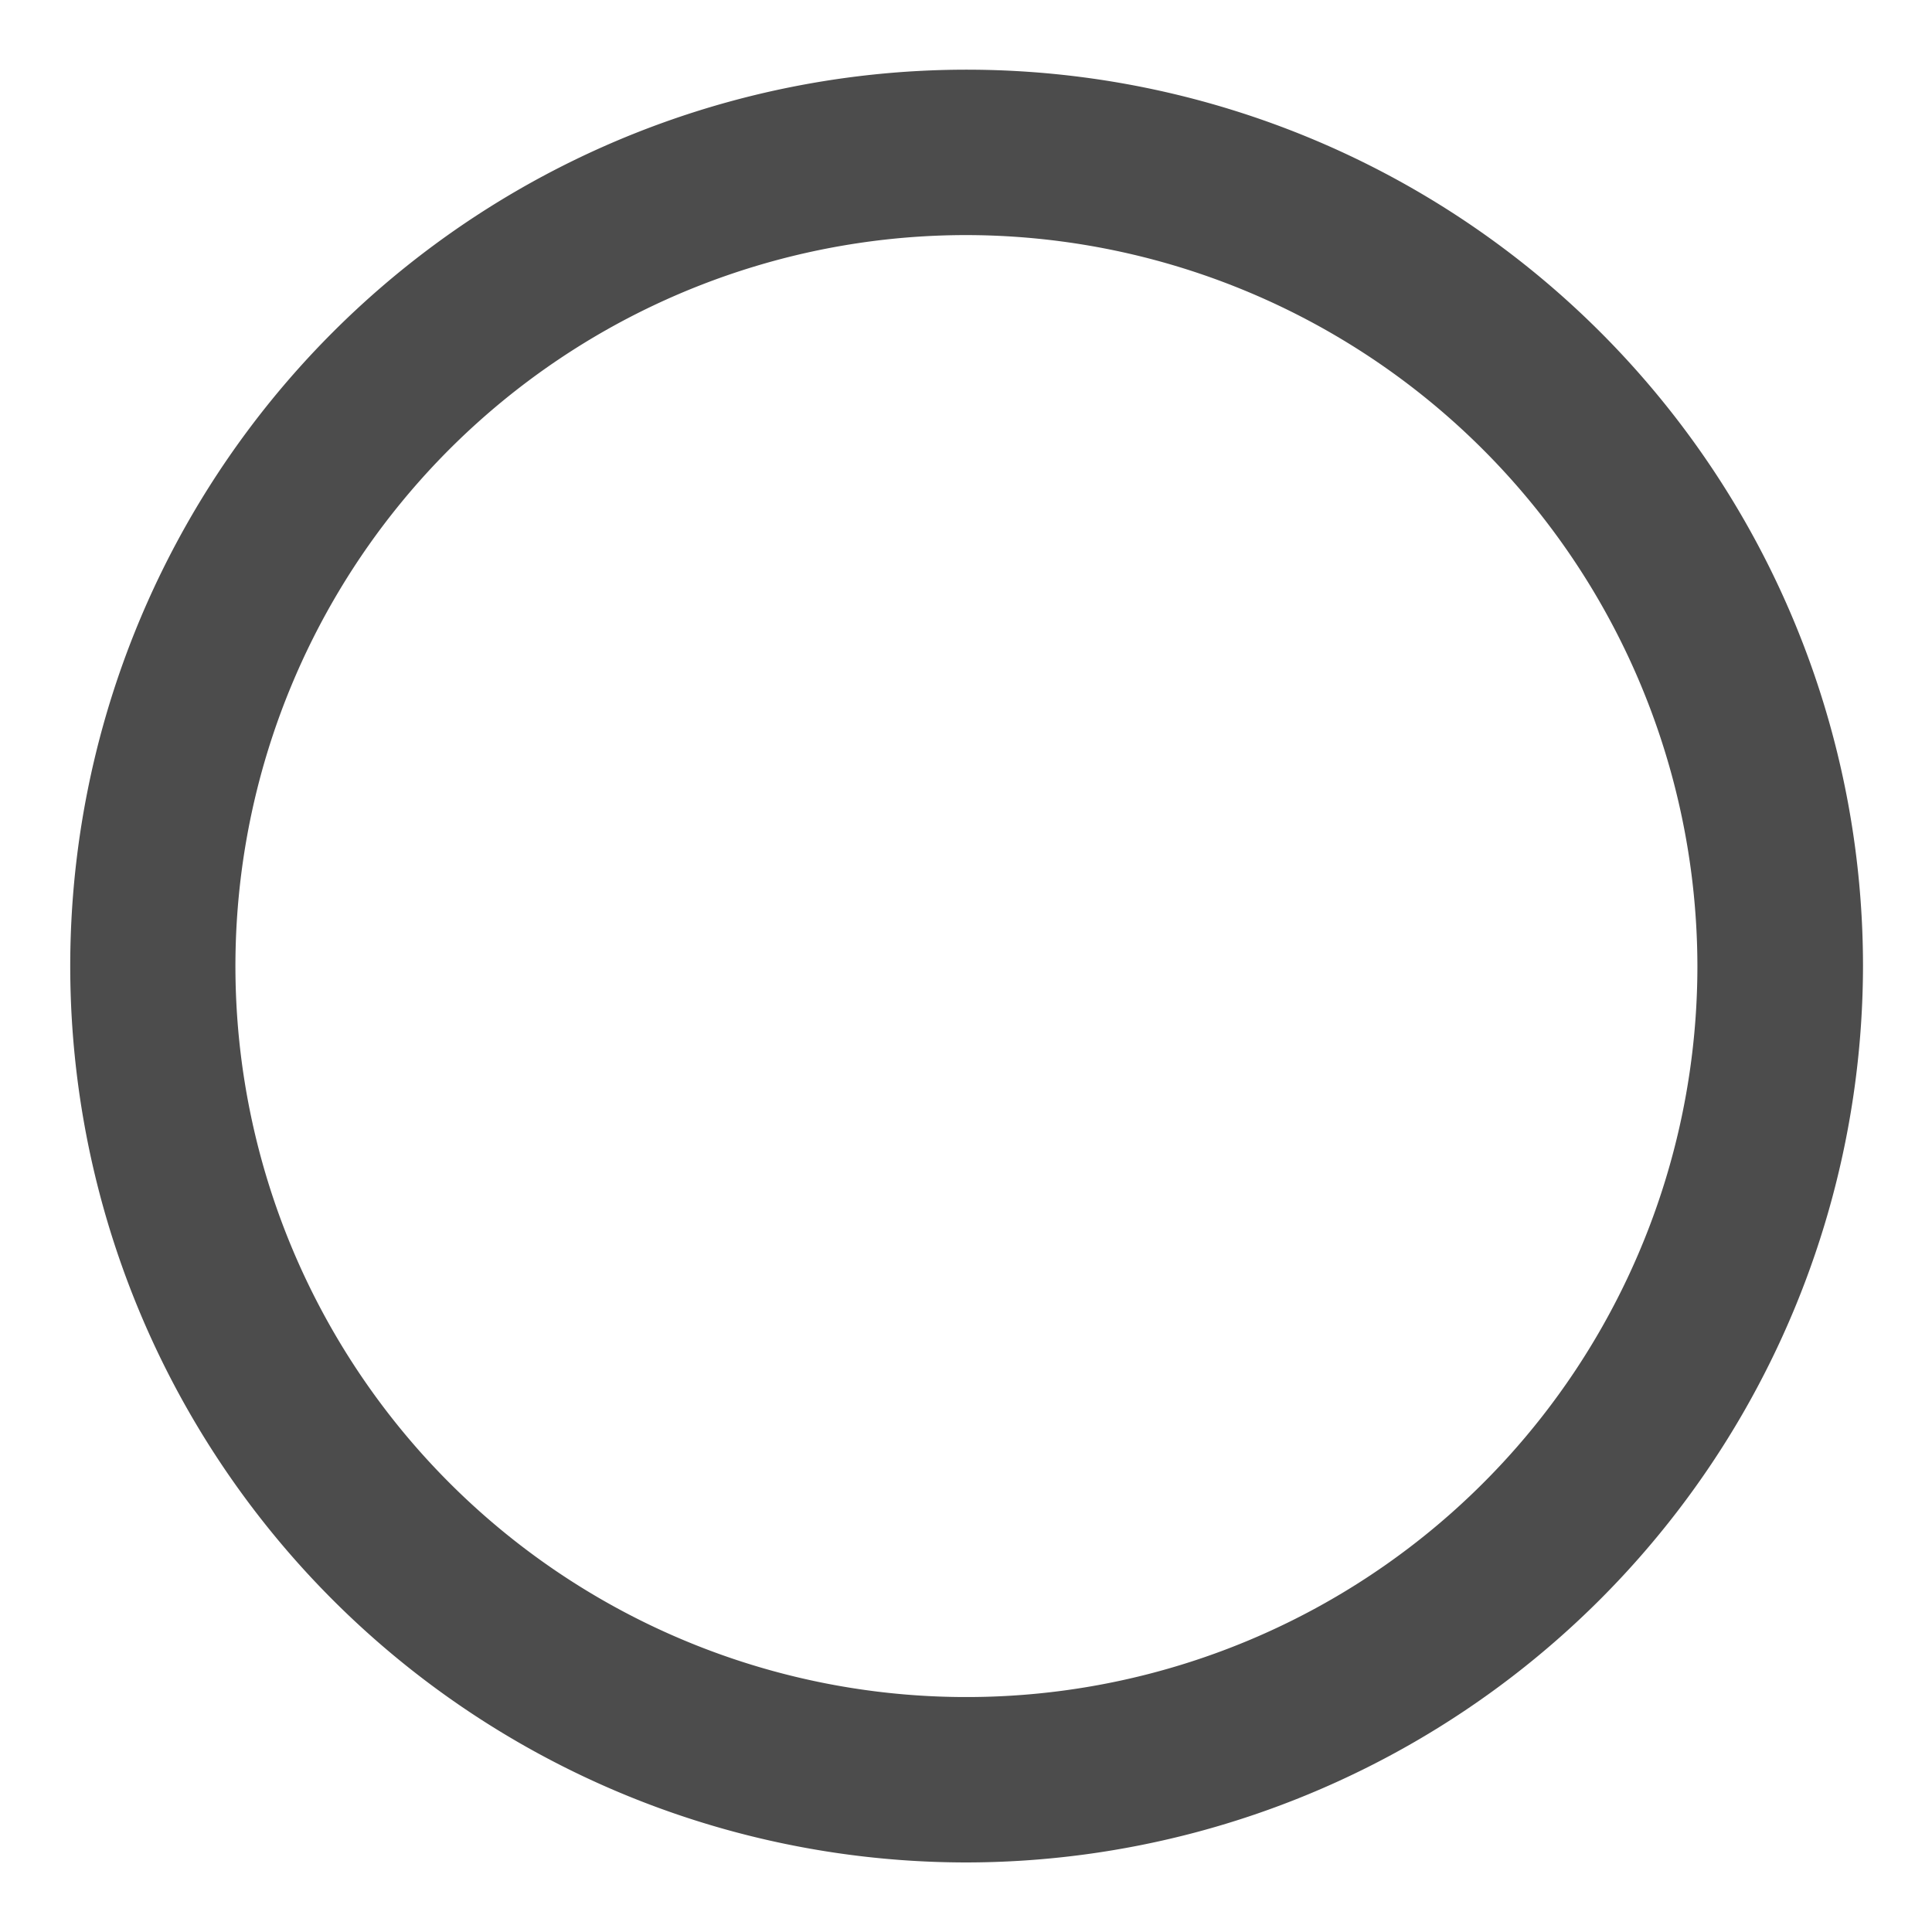 <svg xmlns="http://www.w3.org/2000/svg" width="28" height="28" viewBox="0 0 28 28">
  <defs>
    <style>
      .cls-1 {
        fill: #4c4c4c;
        fill-rule: evenodd;
      }
    </style>
  </defs>
  <path id="まる" class="cls-1" d="M14,26.992A12.991,12.991,0,1,1,27,14,13.011,13.011,0,0,1,14,26.992ZM14,3.407A10.594,10.594,0,1,0,24.6,14,10.61,10.61,0,0,0,14,3.407Z"/>
</svg>
